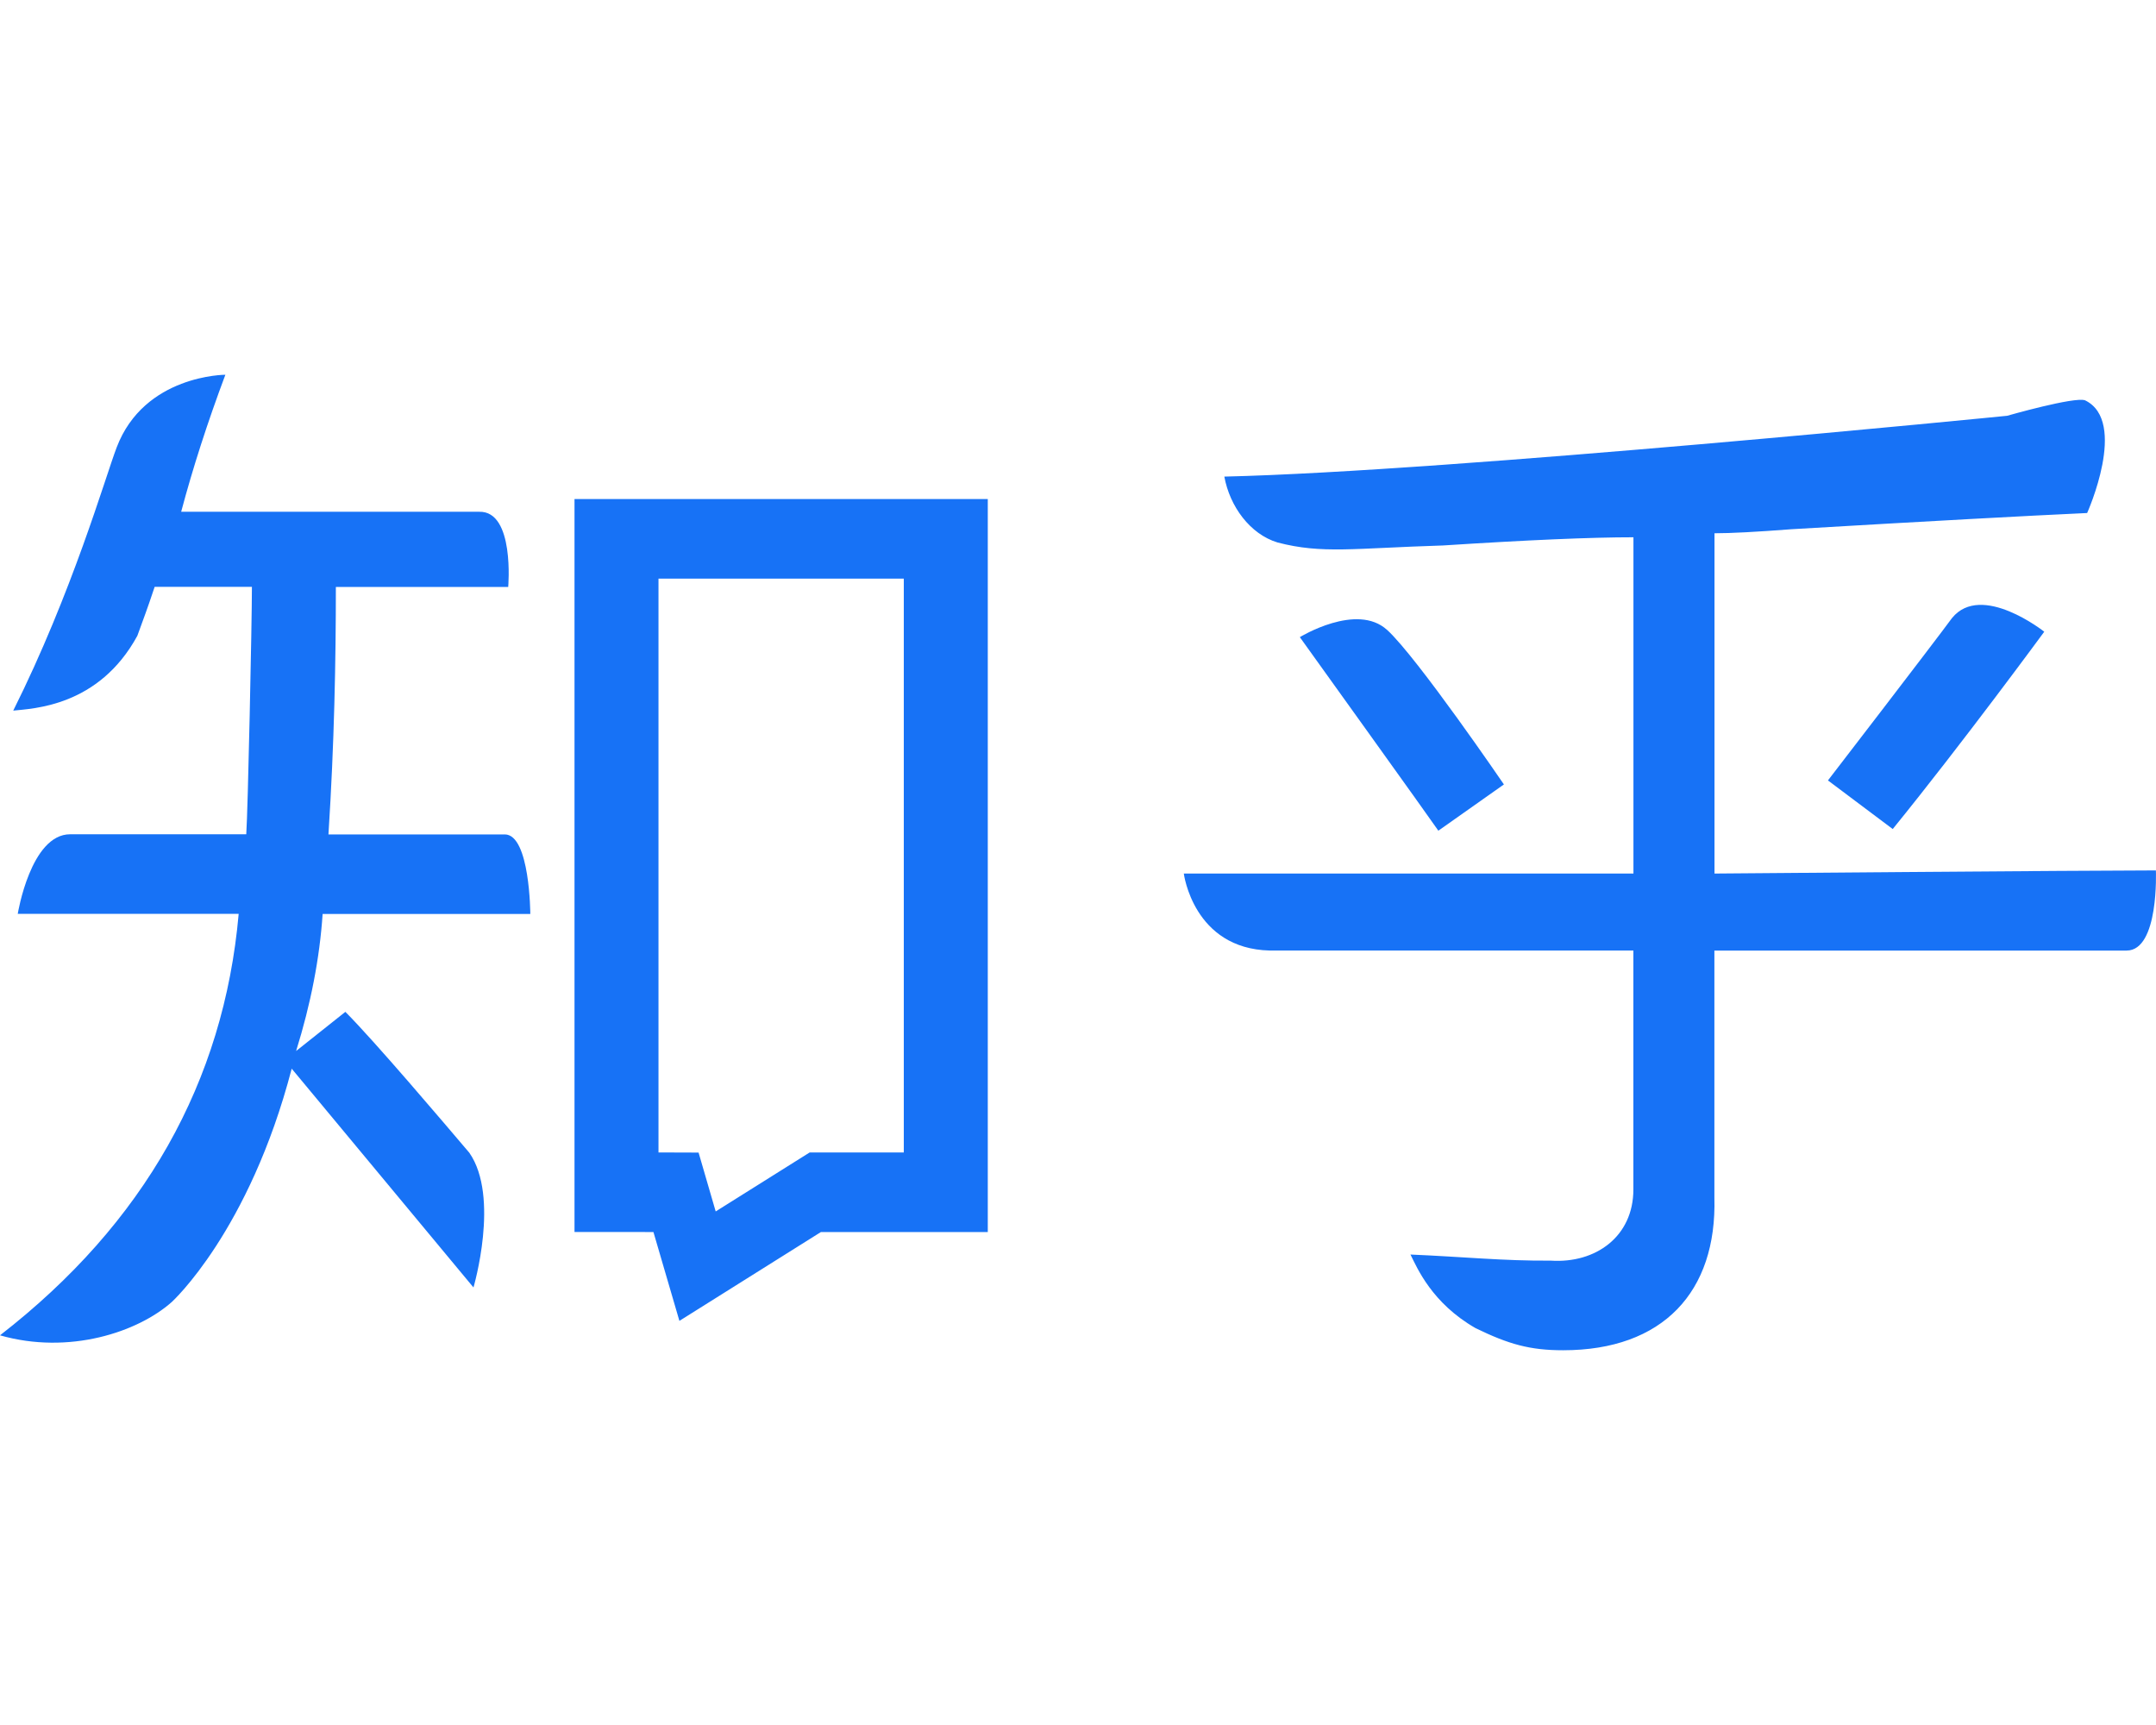 <?xml version="1.0" standalone="no"?><!DOCTYPE svg PUBLIC "-//W3C//DTD SVG 1.1//EN" "http://www.w3.org/Graphics/SVG/1.1/DTD/svg11.dtd"><svg t="1739811618273" class="icon" viewBox="0 0 1280 1024" version="1.1" xmlns="http://www.w3.org/2000/svg" p-id="15438" xmlns:xlink="http://www.w3.org/1999/xlink" width="160" height="128"><path d="M341.08 296.26v435.08l46.86 0.02 15.42 52.74 84.02-52.74h99.06V296.26H341.08z m195.5 387.86h-55.88l-55.8 35.02-10.16-34.94-23.8-0.08V343.5h145.64v340.62z m-236.92-188.78H195c3.48-54.2 4.4-103.18 4.4-146.92h102.32s3.94-45.12-17.16-44.62h-177c6.98-26.24 15.74-53.32 26.24-81.34 0 0-48.14 0-64.54 43.14-6.78 17.8-26.42 86.28-61.4 156.24 11.78-1.28 50.74-2.36 73.68-44.42 4.22-11.78 5.02-13.32 10.28-29.06h57.74c0 21-2.4 133.76-3.36 146.88H41.66c-23.48 0-31.12 47.24-31.12 47.24h131.16C132.9 642.2 85.66 726.24 0 792.68c40.98 11.7 81.82-1.86 102-19.8 0 0 45.96-41.8 71.18-138.5l107.92 129.88s15.82-53.78-2.48-79.98c-15.16-17.84-56.12-66.12-73.58-83.62L175.8 623.9c8.72-27.96 13.98-55.1 15.74-81.34h123.3s-0.18-47.24-15.18-47.24v0.02z m824.04-3.2c41.66-51.28 89.96-117.14 89.96-117.14s-37.3-29.6-54.76-8.12c-12 16.3-73.66 96.4-73.66 96.4l38.46 28.86z m-300.18-118.18c-18.02-16.5-51.82 4.26-51.82 4.26s79.04 110.08 82.24 114.9l38.92-27.46s-51.34-75.22-69.32-91.72h-0.02zM1280 516.7c-39.56 0-261.82 1.86-262.12 1.86v-202c9.62 0 24.84-0.8 45.7-2.4 81.76-4.82 140.26-8 175.54-9.62 0 0 24.44-54.38-1.18-66.88-6.14-2.36-46.34 9.16-46.34 9.16s-330.44 32.98-464.72 36.1c3.2 17.64 15.24 34.16 31.56 39.1 26.62 6.96 45.38 3.4 98.3 1.78 49.66-3.2 87.36-4.86 113.02-4.86v199.62H702.82s5.64 44.62 51.02 45.7h215.88v141.84c0 27.94-22.38 43.98-48.96 42.24-28.16 0.22-52.16-2.3-83.38-3.62 3.98 7.94 12.66 28.78 38.62 43.68 19.76 9.62 32.34 13.14 52.04 13.14 59.12 0 91.34-34.56 89.78-90.62v-146.64h244.72c19.36 0 17.4-47.56 17.4-47.56l0.06-0.02z" fill="#1772F6" p-id="15439"></path></svg>